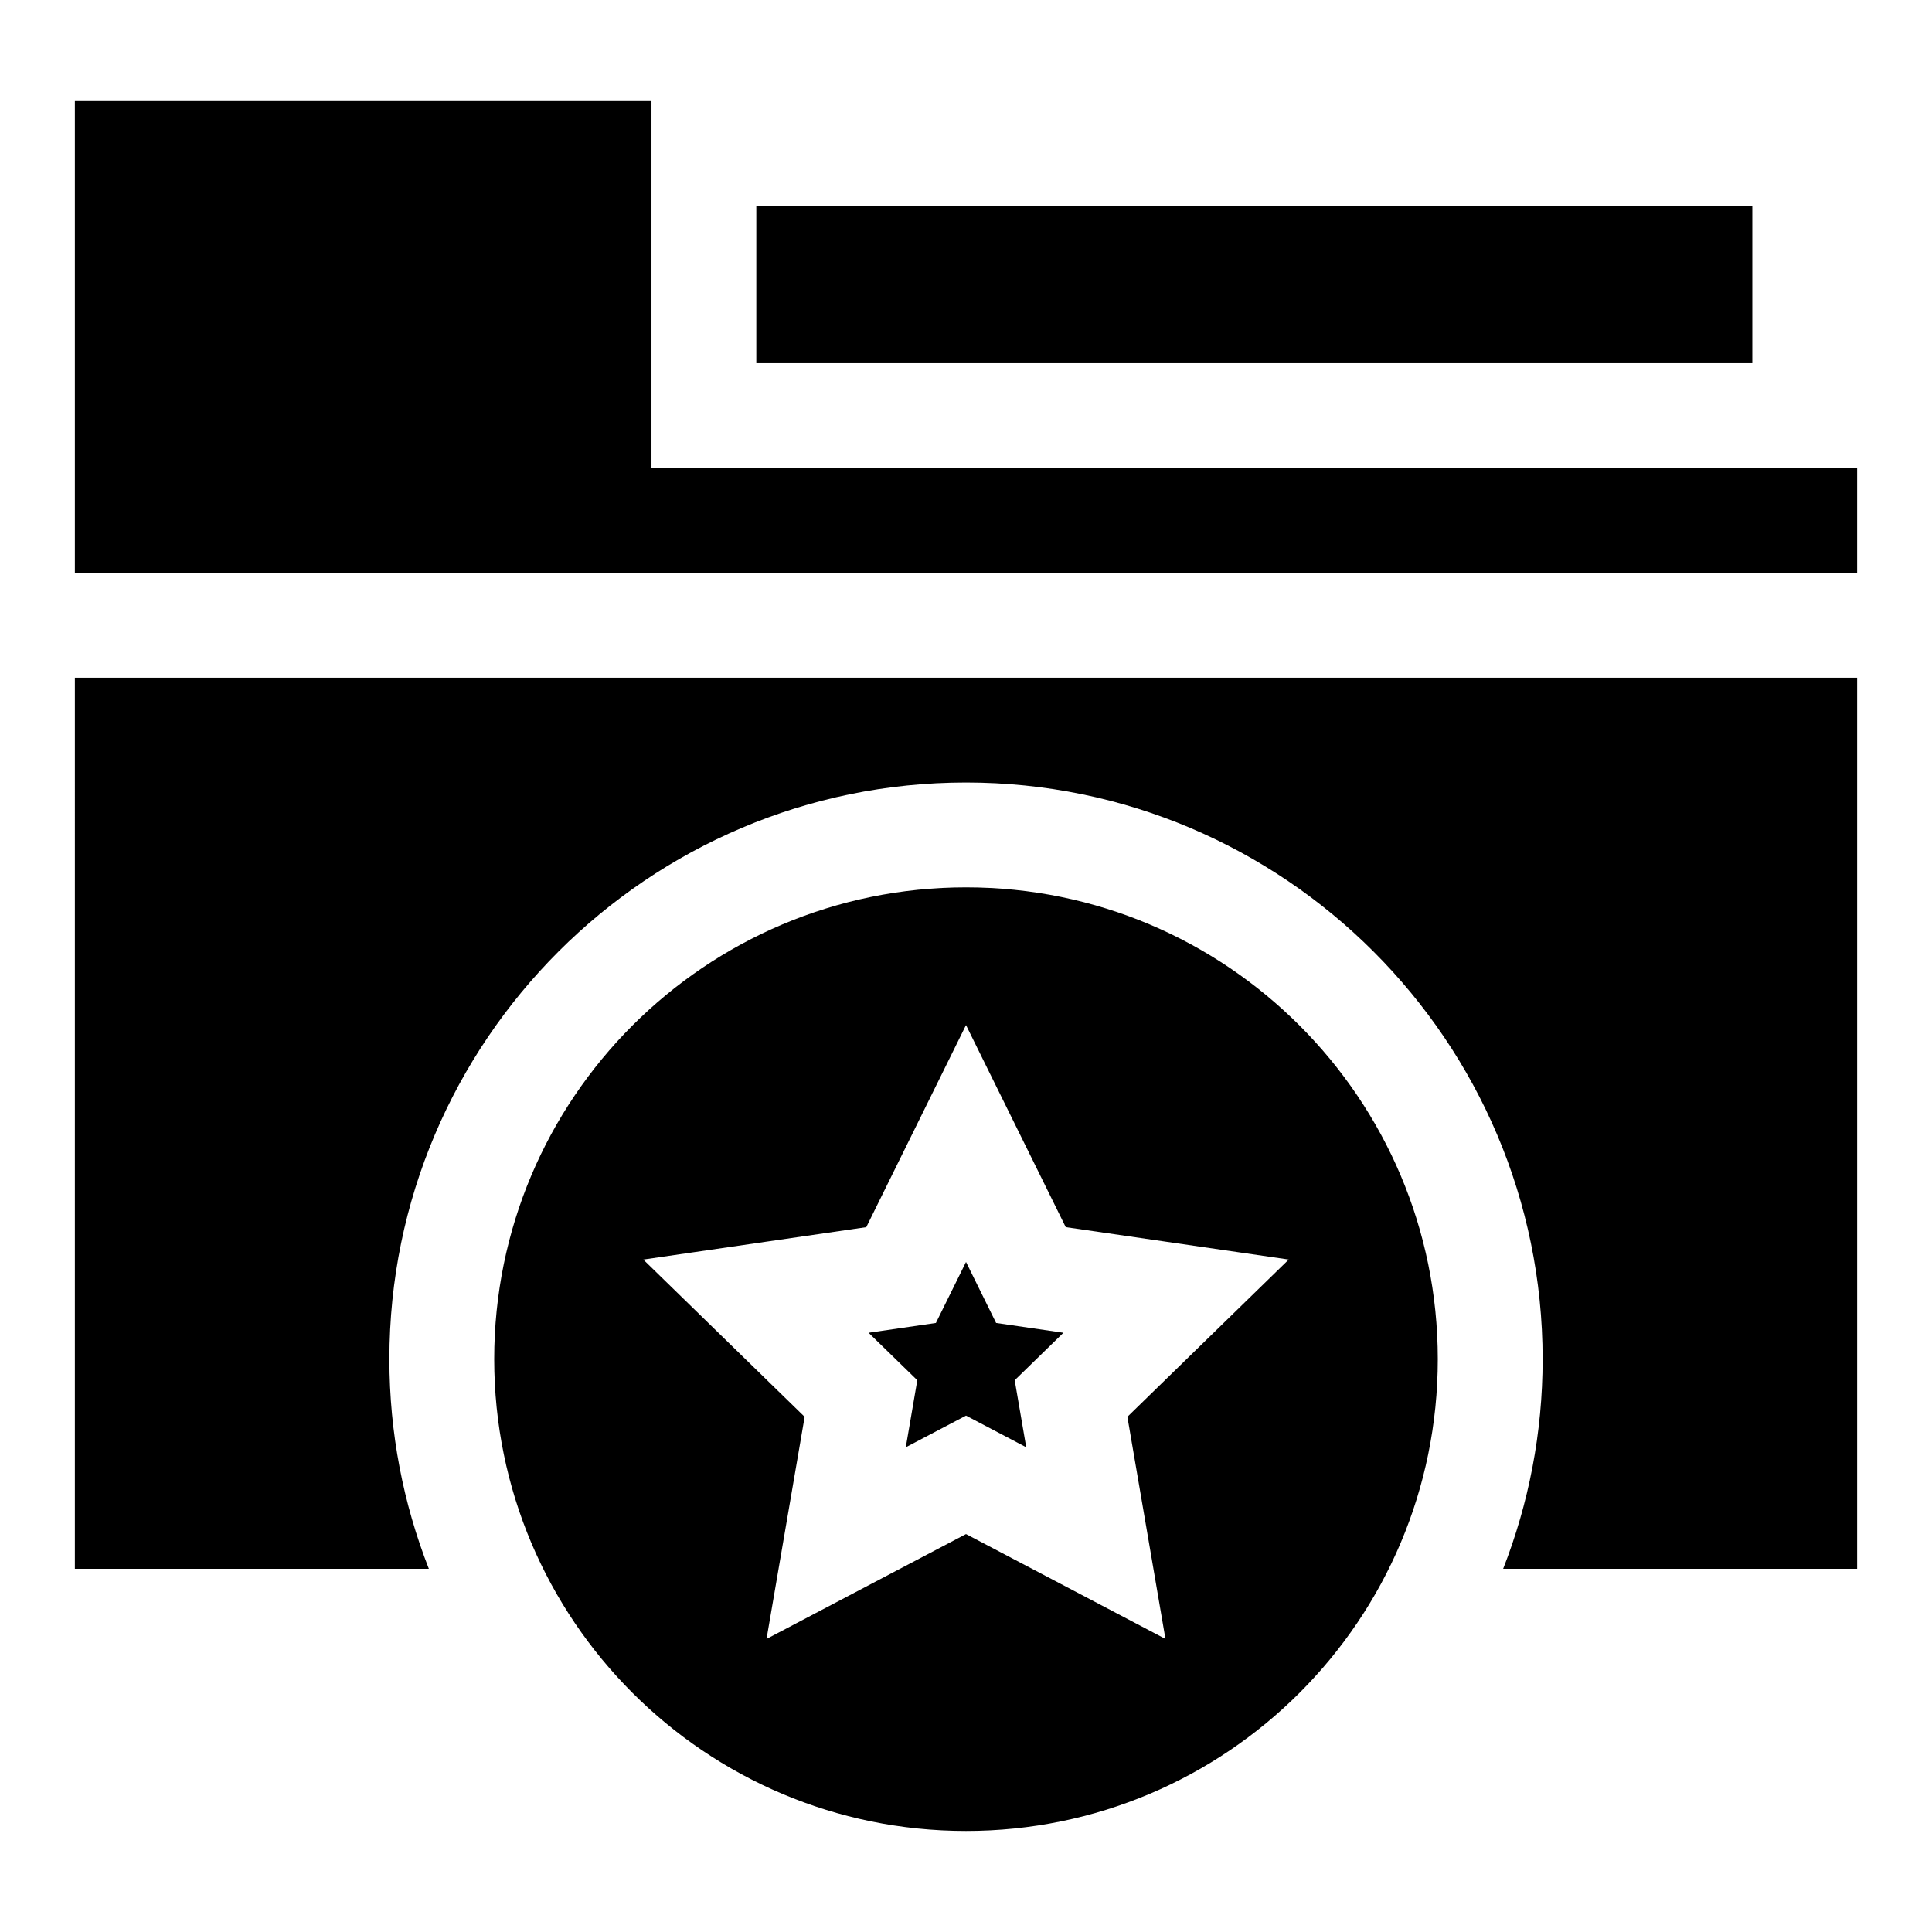 <?xml version="1.0" encoding="UTF-8"?>
<!-- Uploaded to: SVG Repo, www.svgrepo.com, Generator: SVG Repo Mixer Tools -->
<svg fill="#000000" width="800px" height="800px" version="1.1" viewBox="144 144 512 512" xmlns="http://www.w3.org/2000/svg">
 <g>
  <path d="m316.65 268.03v-97.242h-152.81v125.02h472.32v-27.781z"/>
  <path d="m344.43 198.57h263.95v41.676h-263.95z"/>
  <path d="m163.84 559.75h93.812c-6.75-17.23-10.461-35.973-10.461-55.566 0-84.262 68.551-152.81 152.81-152.81 84.258 0 152.81 68.551 152.81 152.81 0 19.594-3.711 38.336-10.461 55.566h93.812v-236.16h-472.32z"/>
  <path d="m400 379.16c-69.051 0-125.03 55.977-125.03 125.03s55.977 125.03 125.03 125.03 125.03-55.977 125.03-125.03c-0.004-69.051-55.977-125.03-125.03-125.03zm52.855 199.17-52.855-27.785-52.859 27.789 10.098-58.855-42.762-41.684 59.098-8.586 26.426-53.555 26.43 53.551 59.098 8.586-42.762 41.684z"/>
  <path d="m407.98 494.6-7.977-16.168-7.981 16.168-17.84 2.594 12.91 12.582-3.047 17.766 15.957-8.387 15.957 8.387-3.051-17.766 12.91-12.582z"/>
 </g>
</svg>